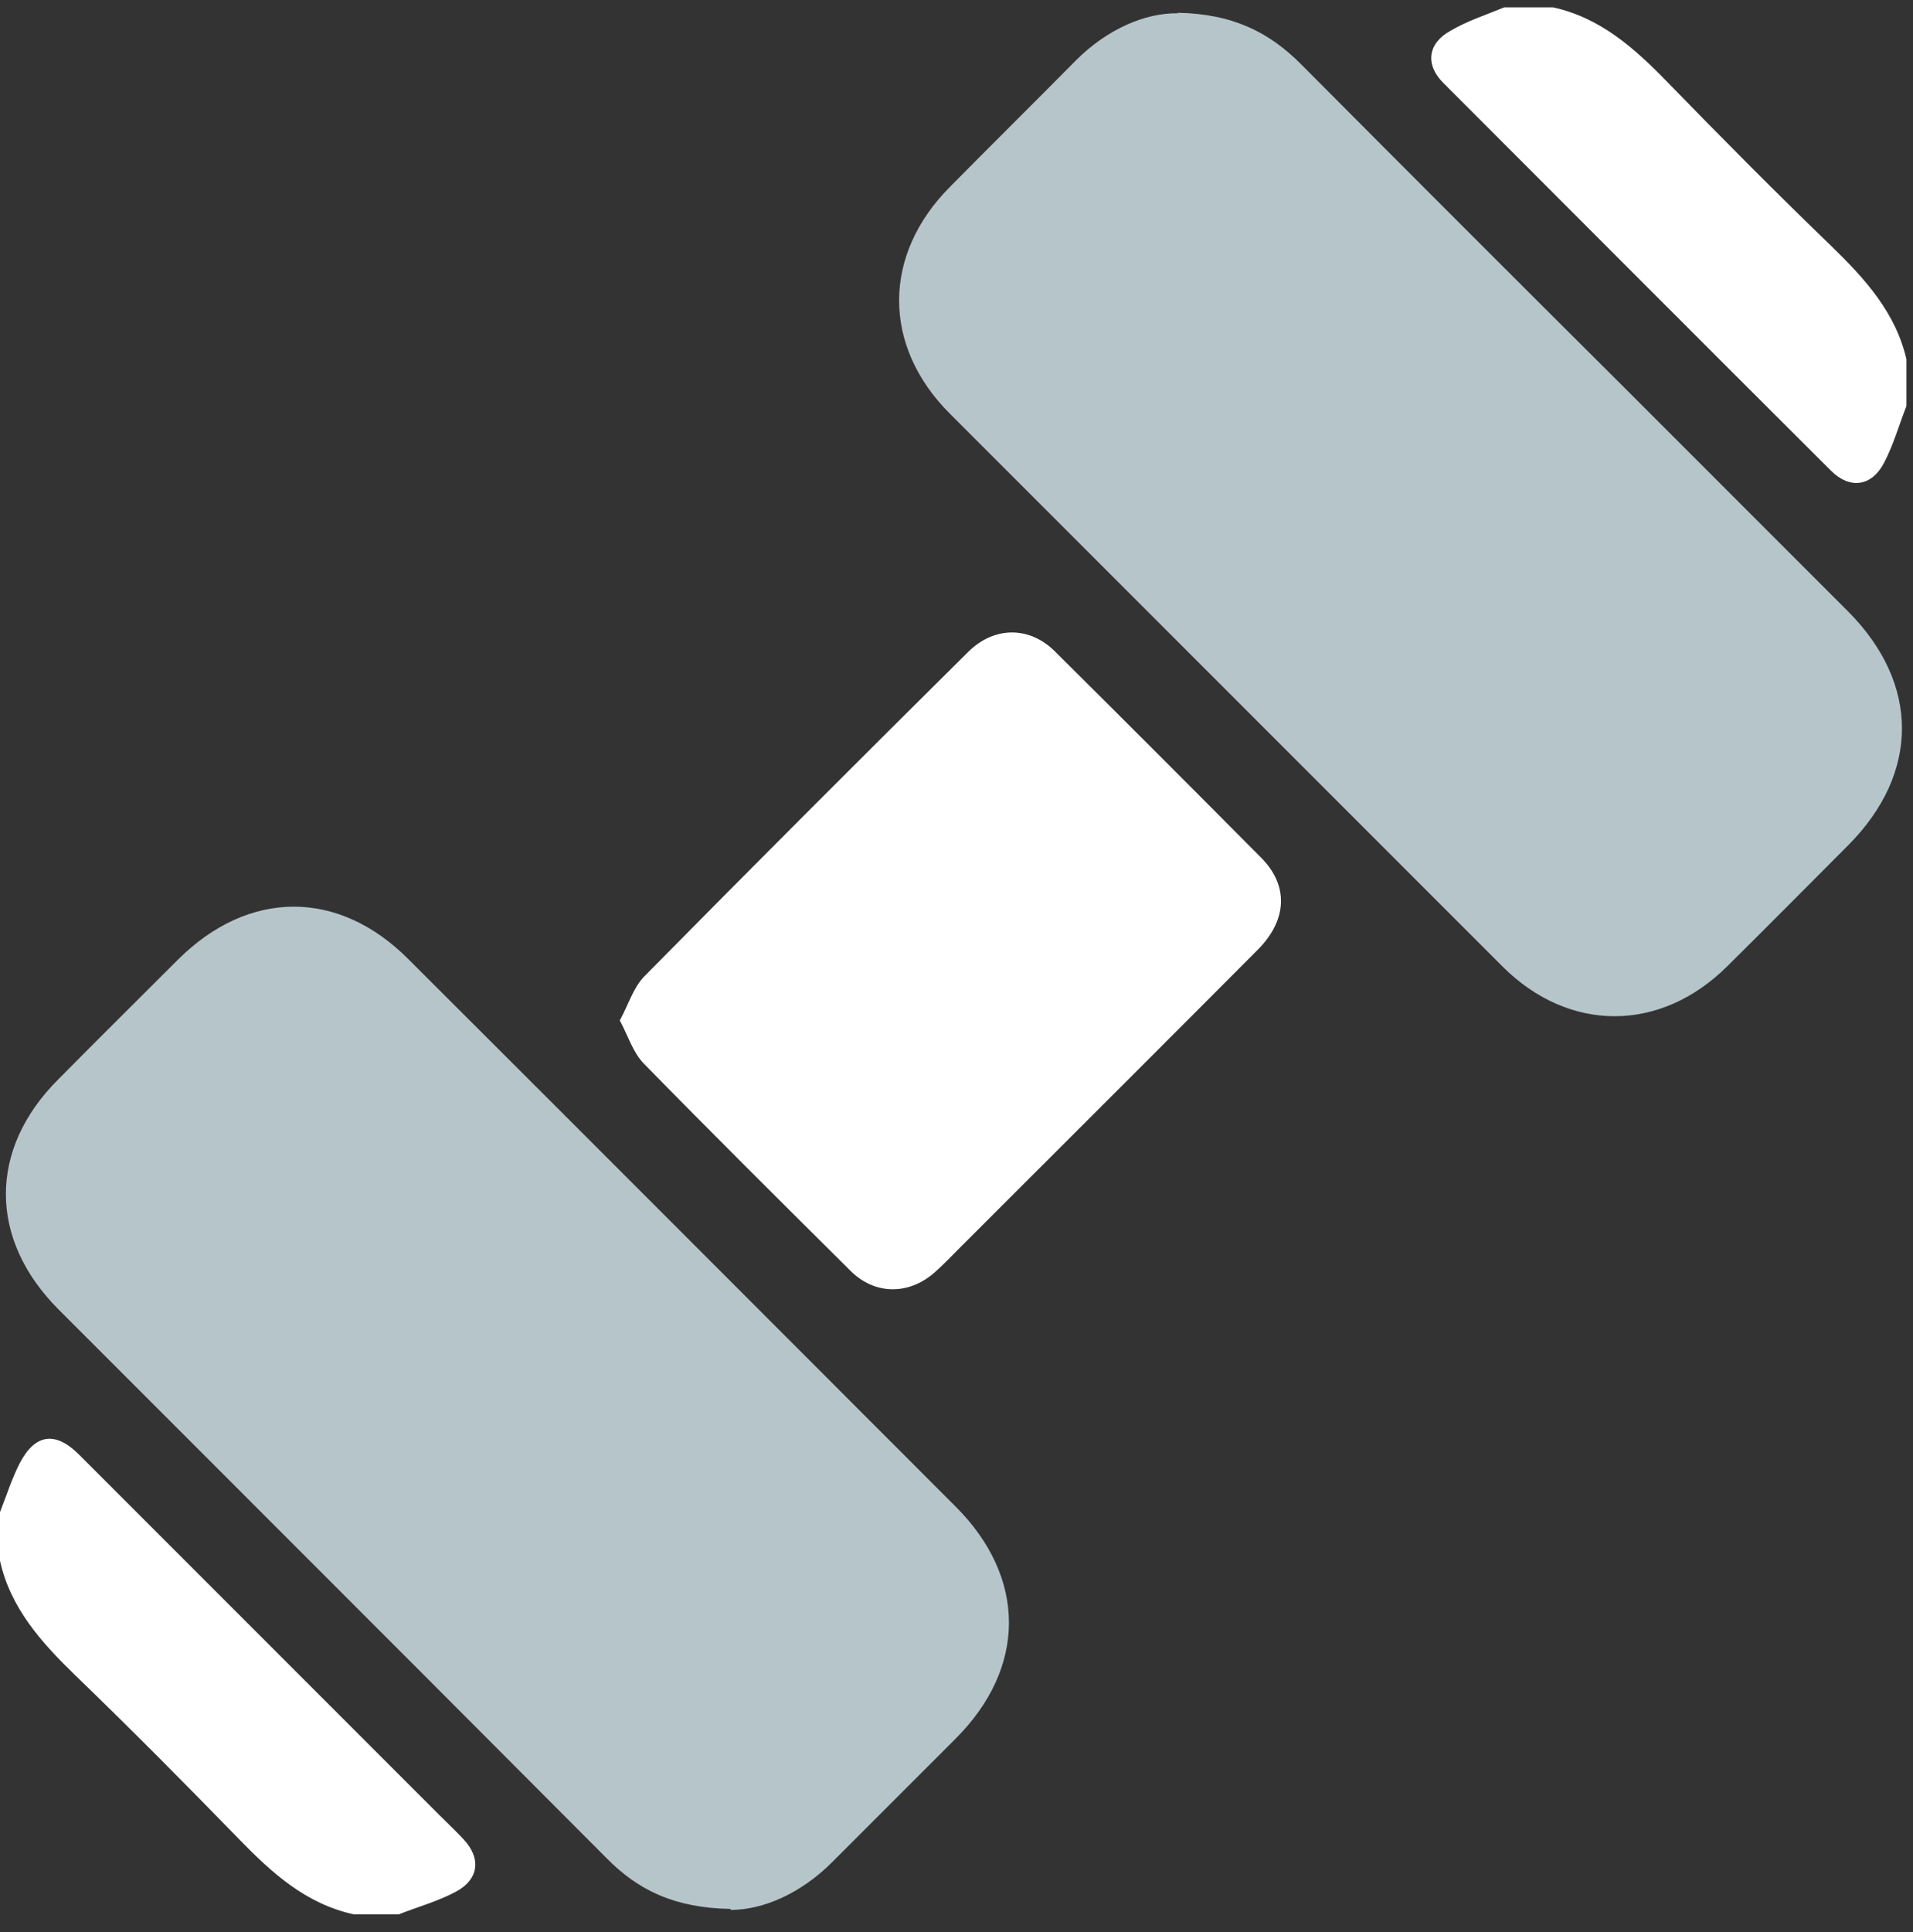 <svg width="103" height="104" viewBox="0 0 103 104" fill="none" xmlns="http://www.w3.org/2000/svg">
<rect x="0" y="0" width="103" height="104" fill="#333333" stroke="none"/>
<g clip-path="url(#clip0_365_8776)">
<path d="M102.646 21.859C102.245 22.875 101.951 23.944 101.443 24.907C100.775 26.19 99.599 26.35 98.583 25.334C91.606 18.384 84.656 11.408 77.706 4.458C76.717 3.469 76.878 2.319 78.107 1.651C79.016 1.116 80.032 0.795 80.994 0.395C81.876 0.395 82.732 0.395 83.614 0.395C86.18 0.956 88.024 2.613 89.789 4.431C92.676 7.398 95.589 10.338 98.583 13.225C100.427 15.016 102.112 16.861 102.673 19.454V21.859H102.646Z" fill="white"/>
<path d="M0 81.389C0.347 80.507 0.642 79.571 1.069 78.743C1.898 77.165 2.994 77.032 4.25 78.288C10.719 84.757 17.188 91.226 23.657 97.695C24.084 98.122 24.512 98.523 24.94 98.978C25.929 100.02 25.795 101.17 24.512 101.838C23.55 102.346 22.481 102.64 21.465 103.041H19.059C16.466 102.48 14.622 100.796 12.831 98.951C9.944 95.984 7.03 93.044 4.036 90.157C2.219 88.392 0.561 86.548 0 84.009C0 83.126 0 82.271 0 81.389Z" fill="white"/>
<path d="M63.406 0.688C66.4 0.741 68.351 1.757 70.035 3.441C75.835 9.268 81.636 15.069 87.463 20.869C91.473 24.879 95.483 28.889 99.519 32.925C103.368 36.801 103.368 41.612 99.519 45.488C97.354 47.654 95.189 49.845 92.997 52.011C89.388 55.593 84.469 55.593 80.888 52.011C70.97 42.093 61.053 32.176 51.136 22.259C47.501 18.624 47.501 13.732 51.136 10.07C53.382 7.798 55.68 5.526 57.926 3.254C59.61 1.57 61.641 0.688 63.432 0.714L63.406 0.688Z" fill="#B6C5CA"/>
<path d="M39.321 102.747C36.274 102.693 34.322 101.704 32.665 100.02C26.036 93.364 19.407 86.735 12.777 80.106C9.57 76.898 6.362 73.691 3.154 70.483C-0.615 66.714 -0.642 61.849 3.154 58.08C5.293 55.914 7.458 53.776 9.596 51.638C13.392 47.869 18.23 47.842 21.999 51.638C31.836 61.448 41.647 71.285 51.457 81.095C55.279 84.917 55.279 89.756 51.457 93.578C49.238 95.797 47.019 98.016 44.801 100.234C43.117 101.918 41.085 102.8 39.348 102.8L39.321 102.747Z" fill="#B6C5CA"/>
<path d="M33.387 54.9C33.842 54.044 34.109 53.162 34.67 52.574C40.471 46.693 46.298 40.866 52.152 35.065C53.542 33.702 55.44 33.702 56.803 35.065C60.519 38.754 64.234 42.47 67.923 46.185C69.393 47.682 69.313 49.527 67.709 51.131C62.39 56.477 57.044 61.796 51.698 67.142C51.243 67.597 50.816 68.051 50.334 68.479C48.944 69.709 47.127 69.709 45.817 68.425C42.075 64.71 38.332 60.994 34.643 57.225C34.082 56.637 33.815 55.755 33.36 54.9H33.387Z" fill="white"/>
</g>
<defs>
<clipPath id="clip0_365_8776">
<rect width="102.646" height="102.646" fill="white" transform="translate(0 0.395)"/>
</clipPath>
</defs>
</svg>
